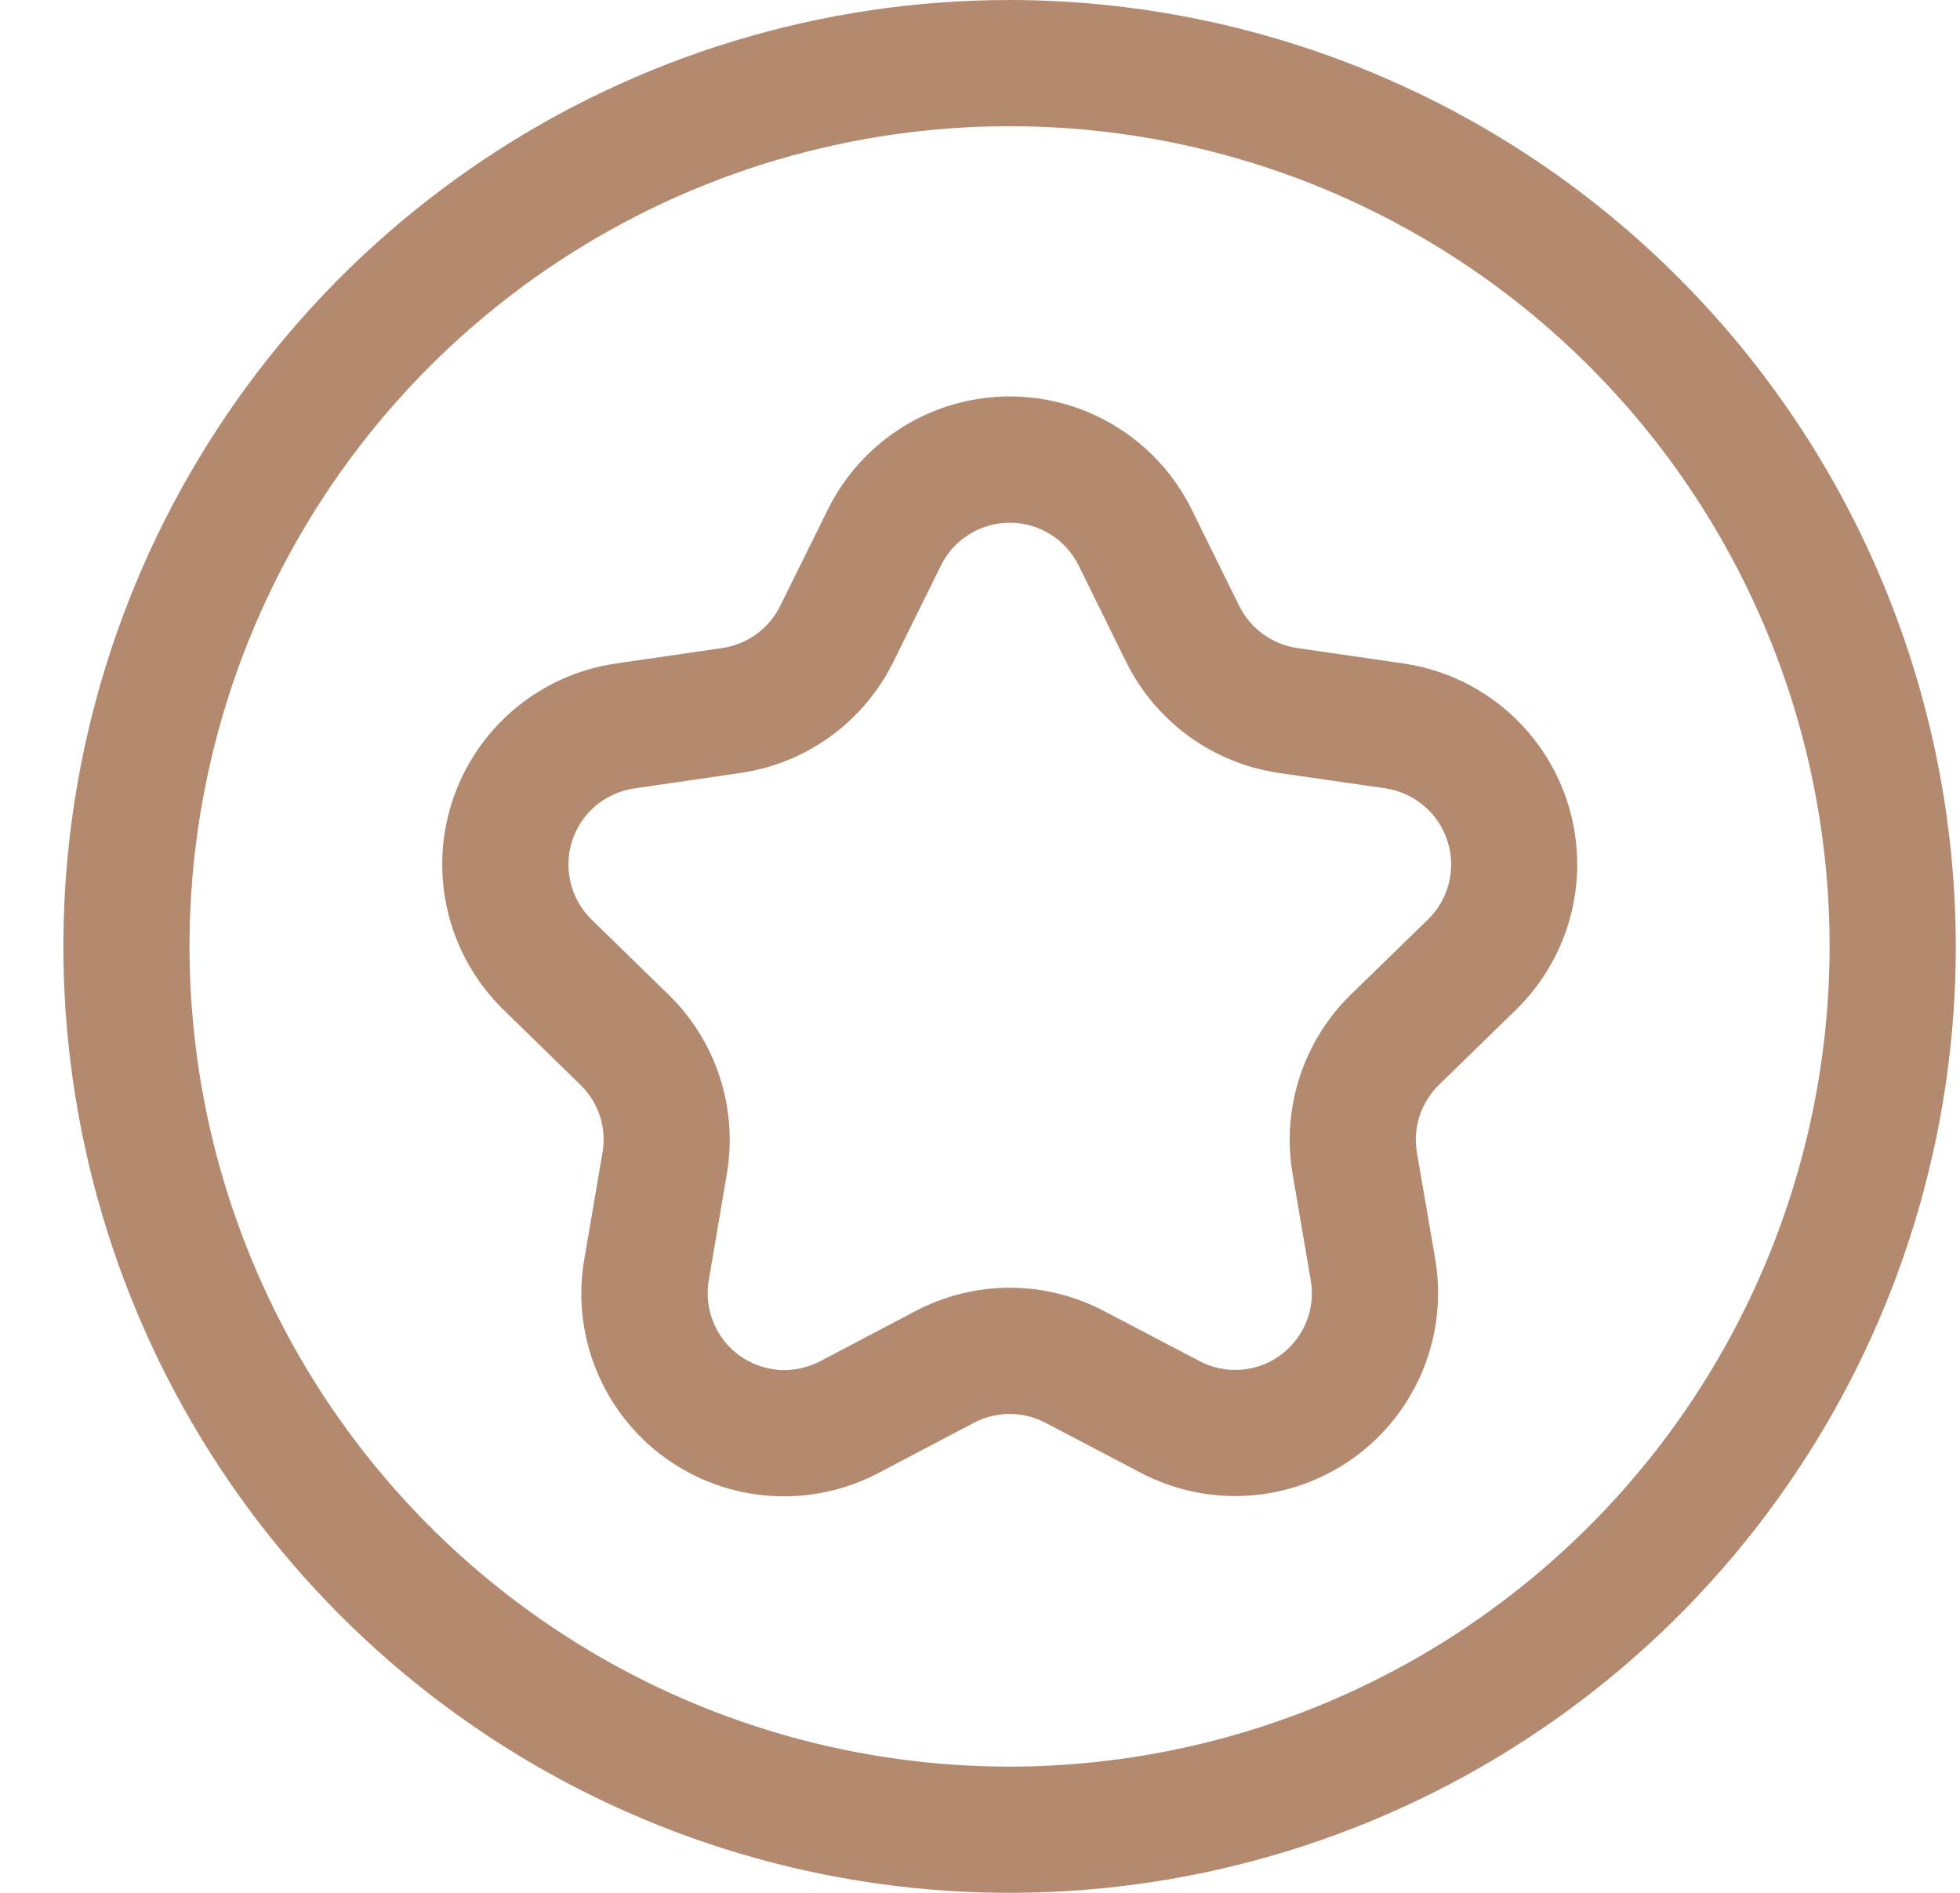 <svg width="29" height="28" viewBox="0 0 29 28" fill="none" xmlns="http://www.w3.org/2000/svg">
<path d="M14.938 0C12.169 0 9.462 0.821 7.16 2.359C4.857 3.898 3.063 6.084 2.003 8.642C0.944 11.201 0.666 14.015 1.207 16.731C1.747 19.447 3.08 21.942 5.038 23.899C6.996 25.857 9.491 27.191 12.206 27.731C14.922 28.271 17.737 27.994 20.295 26.934C22.853 25.875 25.04 24.08 26.578 21.778C28.116 19.476 28.938 16.769 28.938 14C28.933 10.288 27.457 6.73 24.832 4.105C22.208 1.48 18.649 0.004 14.938 0ZM14.938 26.133C12.538 26.133 10.192 25.422 8.197 24.088C6.201 22.755 4.646 20.86 3.728 18.643C2.809 16.426 2.569 13.986 3.037 11.633C3.505 9.279 4.661 7.117 6.358 5.42C8.055 3.724 10.217 2.568 12.57 2.1C14.924 1.632 17.364 1.872 19.581 2.79C21.798 3.709 23.693 5.264 25.026 7.259C26.359 9.254 27.071 11.6 27.071 14C27.067 17.217 25.788 20.301 23.513 22.576C21.238 24.85 18.154 26.13 14.938 26.133Z" fill="#B38A6F"/>
<path d="M20.768 9.815L19.191 9.586C19.009 9.559 18.836 9.488 18.687 9.38C18.538 9.272 18.418 9.129 18.336 8.964L17.633 7.539C17.385 7.036 17.001 6.613 16.526 6.317C16.05 6.021 15.501 5.864 14.94 5.864C14.38 5.864 13.831 6.021 13.355 6.317C12.879 6.613 12.495 7.036 12.248 7.539L11.544 8.962C11.463 9.128 11.342 9.271 11.193 9.38C11.043 9.488 10.87 9.559 10.687 9.586L9.112 9.815C8.558 9.896 8.037 10.13 7.609 10.491C7.181 10.853 6.863 11.326 6.69 11.859C6.517 12.392 6.496 12.963 6.631 13.507C6.765 14.05 7.049 14.546 7.45 14.937L8.587 16.047C8.72 16.175 8.819 16.334 8.876 16.509C8.933 16.685 8.946 16.872 8.914 17.053L8.646 18.621C8.549 19.174 8.61 19.742 8.821 20.262C9.031 20.782 9.383 21.233 9.837 21.562C10.291 21.892 10.828 22.088 11.388 22.127C11.947 22.167 12.507 22.049 13.002 21.787L14.412 21.046C14.575 20.96 14.756 20.916 14.94 20.916C15.124 20.916 15.306 20.961 15.469 21.047L16.878 21.786C17.374 22.046 17.933 22.163 18.491 22.123C19.05 22.082 19.586 21.886 20.04 21.557C20.493 21.228 20.845 20.779 21.056 20.26C21.267 19.741 21.329 19.173 21.235 18.621L20.965 17.052C20.934 16.87 20.947 16.684 21.004 16.509C21.061 16.334 21.159 16.176 21.291 16.047L22.43 14.937C22.831 14.546 23.115 14.051 23.249 13.507C23.383 12.963 23.363 12.392 23.19 11.86C23.017 11.327 22.698 10.853 22.27 10.491C21.842 10.13 21.322 9.896 20.768 9.815ZM21.129 13.601L19.988 14.711C19.64 15.051 19.379 15.471 19.229 15.934C19.079 16.396 19.043 16.889 19.126 17.369L19.393 18.937C19.43 19.146 19.407 19.361 19.327 19.557C19.247 19.754 19.114 19.924 18.942 20.049C18.771 20.173 18.568 20.247 18.356 20.262C18.145 20.277 17.933 20.233 17.746 20.133L16.337 19.395C15.906 19.168 15.427 19.049 14.94 19.049C14.454 19.049 13.974 19.168 13.544 19.395L12.135 20.136C11.947 20.234 11.736 20.279 11.524 20.264C11.313 20.248 11.11 20.174 10.938 20.05C10.767 19.925 10.633 19.755 10.554 19.558C10.474 19.362 10.451 19.147 10.487 18.938L10.753 17.372C10.836 16.892 10.801 16.399 10.651 15.936C10.501 15.472 10.24 15.052 9.891 14.713L8.752 13.602C8.601 13.454 8.494 13.266 8.443 13.06C8.393 12.854 8.401 12.639 8.466 12.437C8.532 12.235 8.652 12.056 8.814 11.919C8.976 11.783 9.173 11.694 9.383 11.663L10.956 11.434C11.438 11.364 11.896 11.178 12.29 10.892C12.684 10.606 13.002 10.228 13.218 9.791L13.922 8.366C14.015 8.176 14.161 8.015 14.341 7.904C14.521 7.792 14.729 7.732 14.941 7.732C15.153 7.732 15.361 7.792 15.541 7.904C15.721 8.015 15.866 8.176 15.96 8.366L16.663 9.793C16.879 10.229 17.198 10.606 17.591 10.892C17.985 11.178 18.442 11.364 18.924 11.434L20.499 11.662C20.708 11.694 20.905 11.782 21.067 11.919C21.229 12.056 21.35 12.235 21.415 12.437C21.481 12.638 21.489 12.854 21.438 13.06C21.388 13.266 21.28 13.452 21.129 13.601Z" fill="#B38A6F"/>
</svg>
